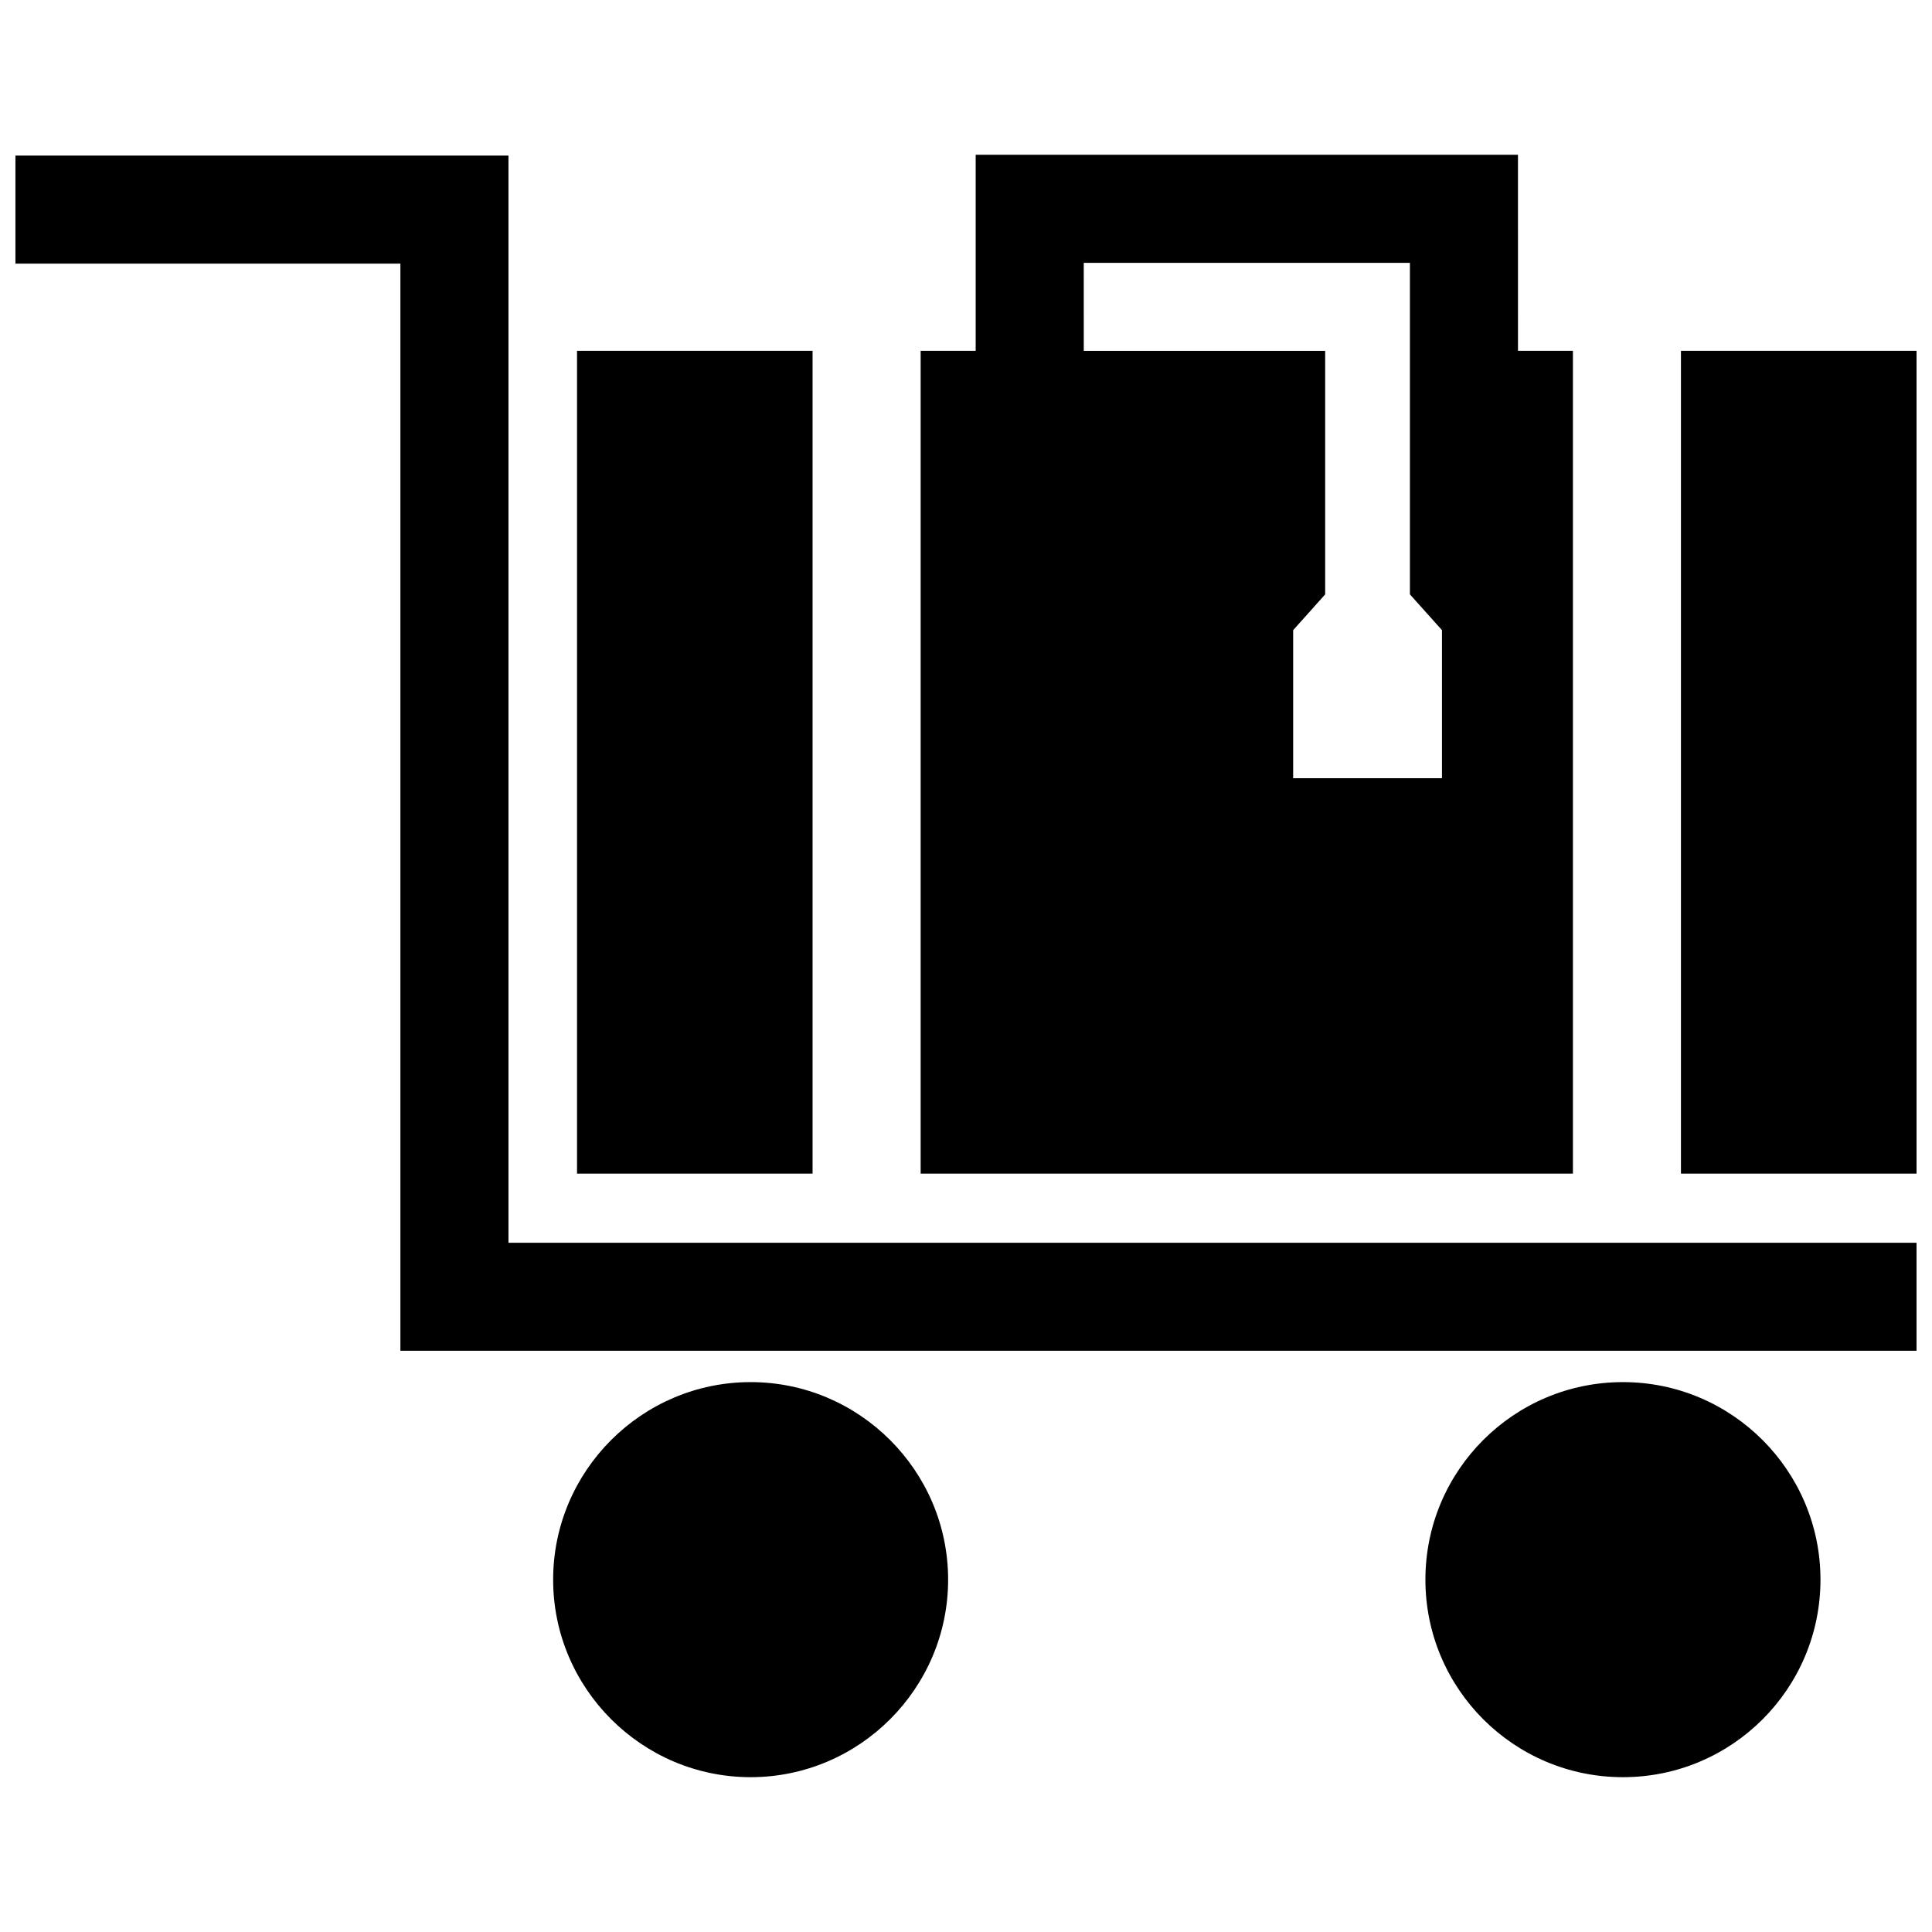 <?xml version="1.0" encoding="UTF-8"?>
<!-- Uploaded to: SVG Repo, www.svgrepo.com, Generator: SVG Repo Mixer Tools -->
<svg width="800px" height="800px" version="1.1" viewBox="144 144 512 512" xmlns="http://www.w3.org/2000/svg">
 <defs>
  <clipPath id="a">
   <path d="m148.09 185h503.81v430h-503.81z"/>
  </clipPath>
 </defs>
 <g clip-path="url(#a)">
  <path d="m359.34 455.02v-218.05h-62.422v218.05zm201.5 0v-218.05h-14.559l-0.004-51.953h-143.71v51.953h-14.582v218.05zm-65.656-153.5v-64.547h-63.973l-0.004-23.316h86.434v87.855l8.496 9.48v39.246h-39.438v-39.238zm156.72 153.5v-218.05h-62.434v218.05zm-77.809 159.95c28.91 0 52.348-23.438 52.348-52.348 0-28.867-23.469-52.348-52.348-52.348-28.91 0-52.348 23.438-52.348 52.348 0.004 28.902 23.441 52.348 52.348 52.348zm-231.17 0c28.816 0 52.336-23.52 52.336-52.348s-23.52-52.348-52.336-52.348c-28.828 0-52.336 23.52-52.336 52.348-0.008 28.82 23.52 52.348 52.336 52.348zm-64.176-141.64v-288.1h-130.66v28.637h102.02v288.1h401.79v-28.625h-373.15z" fill-rule="evenodd"/>
 </g>
</svg>